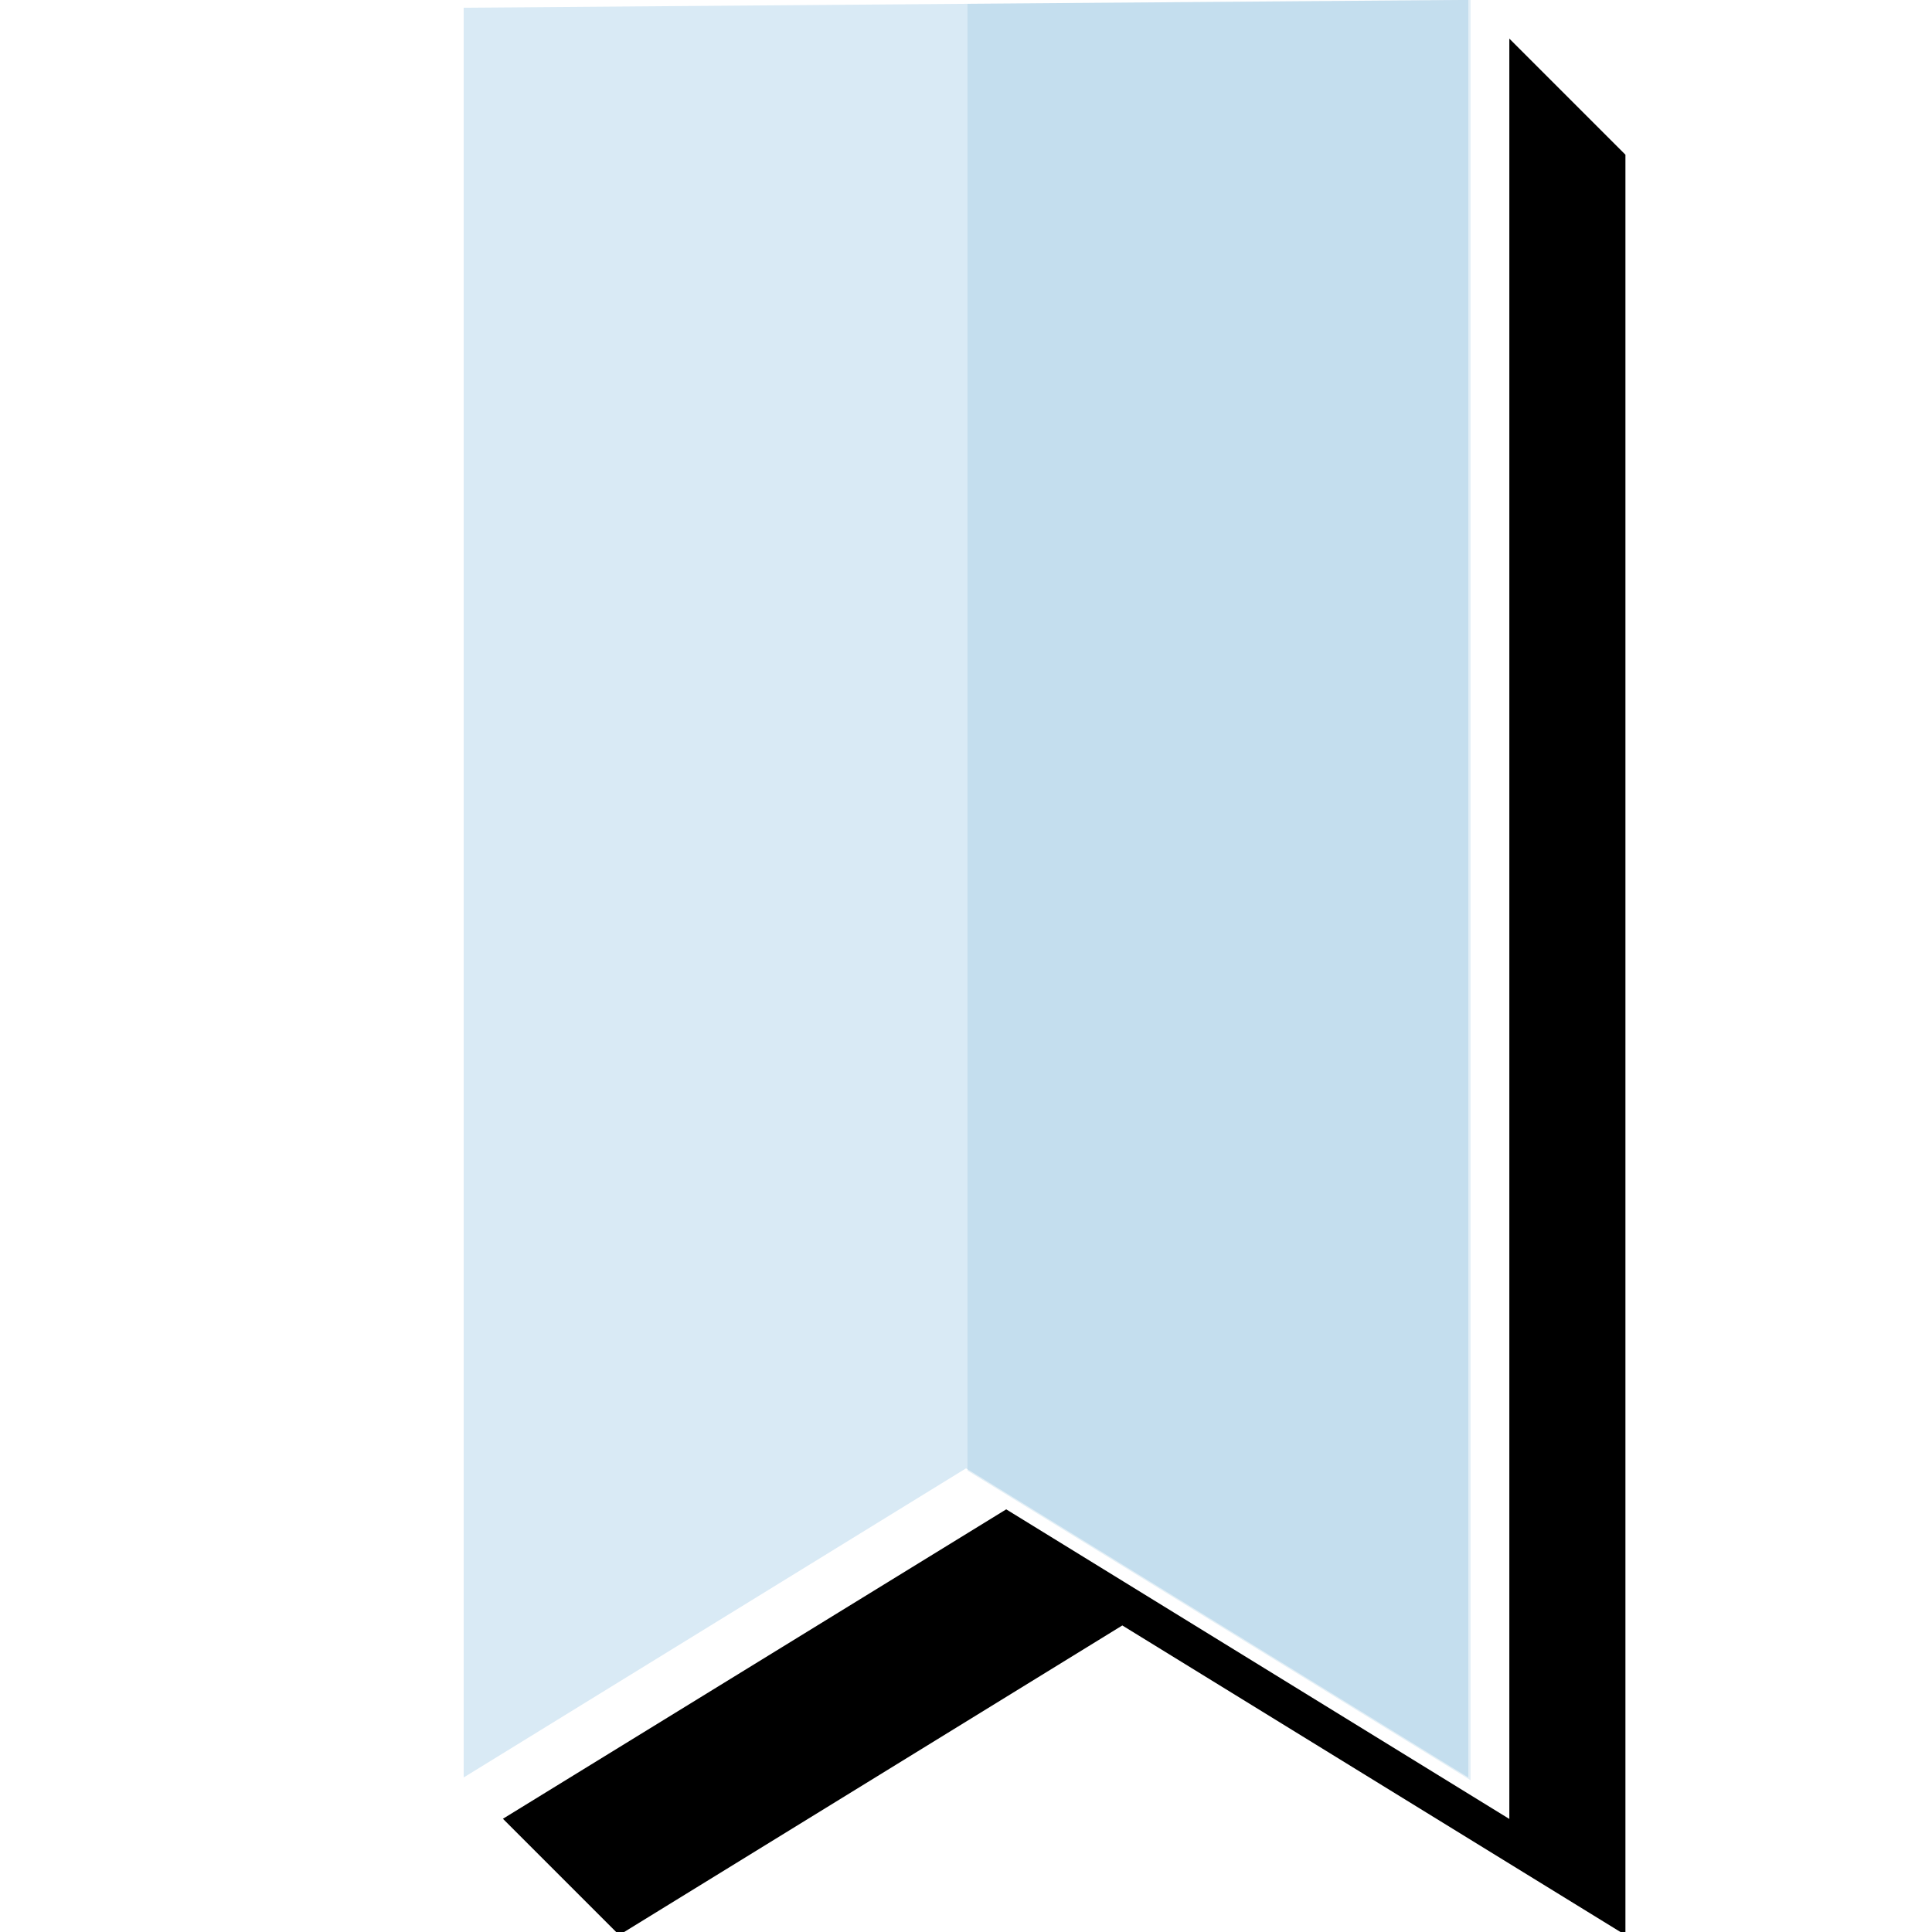 <?xml version="1.0" encoding="UTF-8"?>
<!-- Created with Inkscape (http://www.inkscape.org/) -->
<svg width="500" height="500" version="1.1" viewBox="0 0 132.292 132.292" xmlns="http://www.w3.org/2000/svg" xmlns:cc="http://creativecommons.org/ns#" xmlns:dc="http://purl.org/dc/elements/1.1/" xmlns:rdf="http://www.w3.org/1999/02/22-rdf-syntax-ns#">
 <title>GanakIcon-BookMark</title>
 <g transform="translate(0 -164.71)">
  <path transform="matrix(.265 0 0 .265 0 164.71)" d="m420 39.975-30-30 3e-5 460.03-130-80-130.05 79.952 30.048 30.048 130-80 130 80z"/>
  <path d="m31.75 165.24v121.18l34.396-21.167 34.396 21.167v-121.72z" fill="#d9eaf5"/>
  <path transform="matrix(.265 0 0 .265 0 164.71)" d="m380-0.025-130 1.01v379.02l130 80z" fill="#6fabce" fill-opacity=".199"/>
 </g>
</svg>
